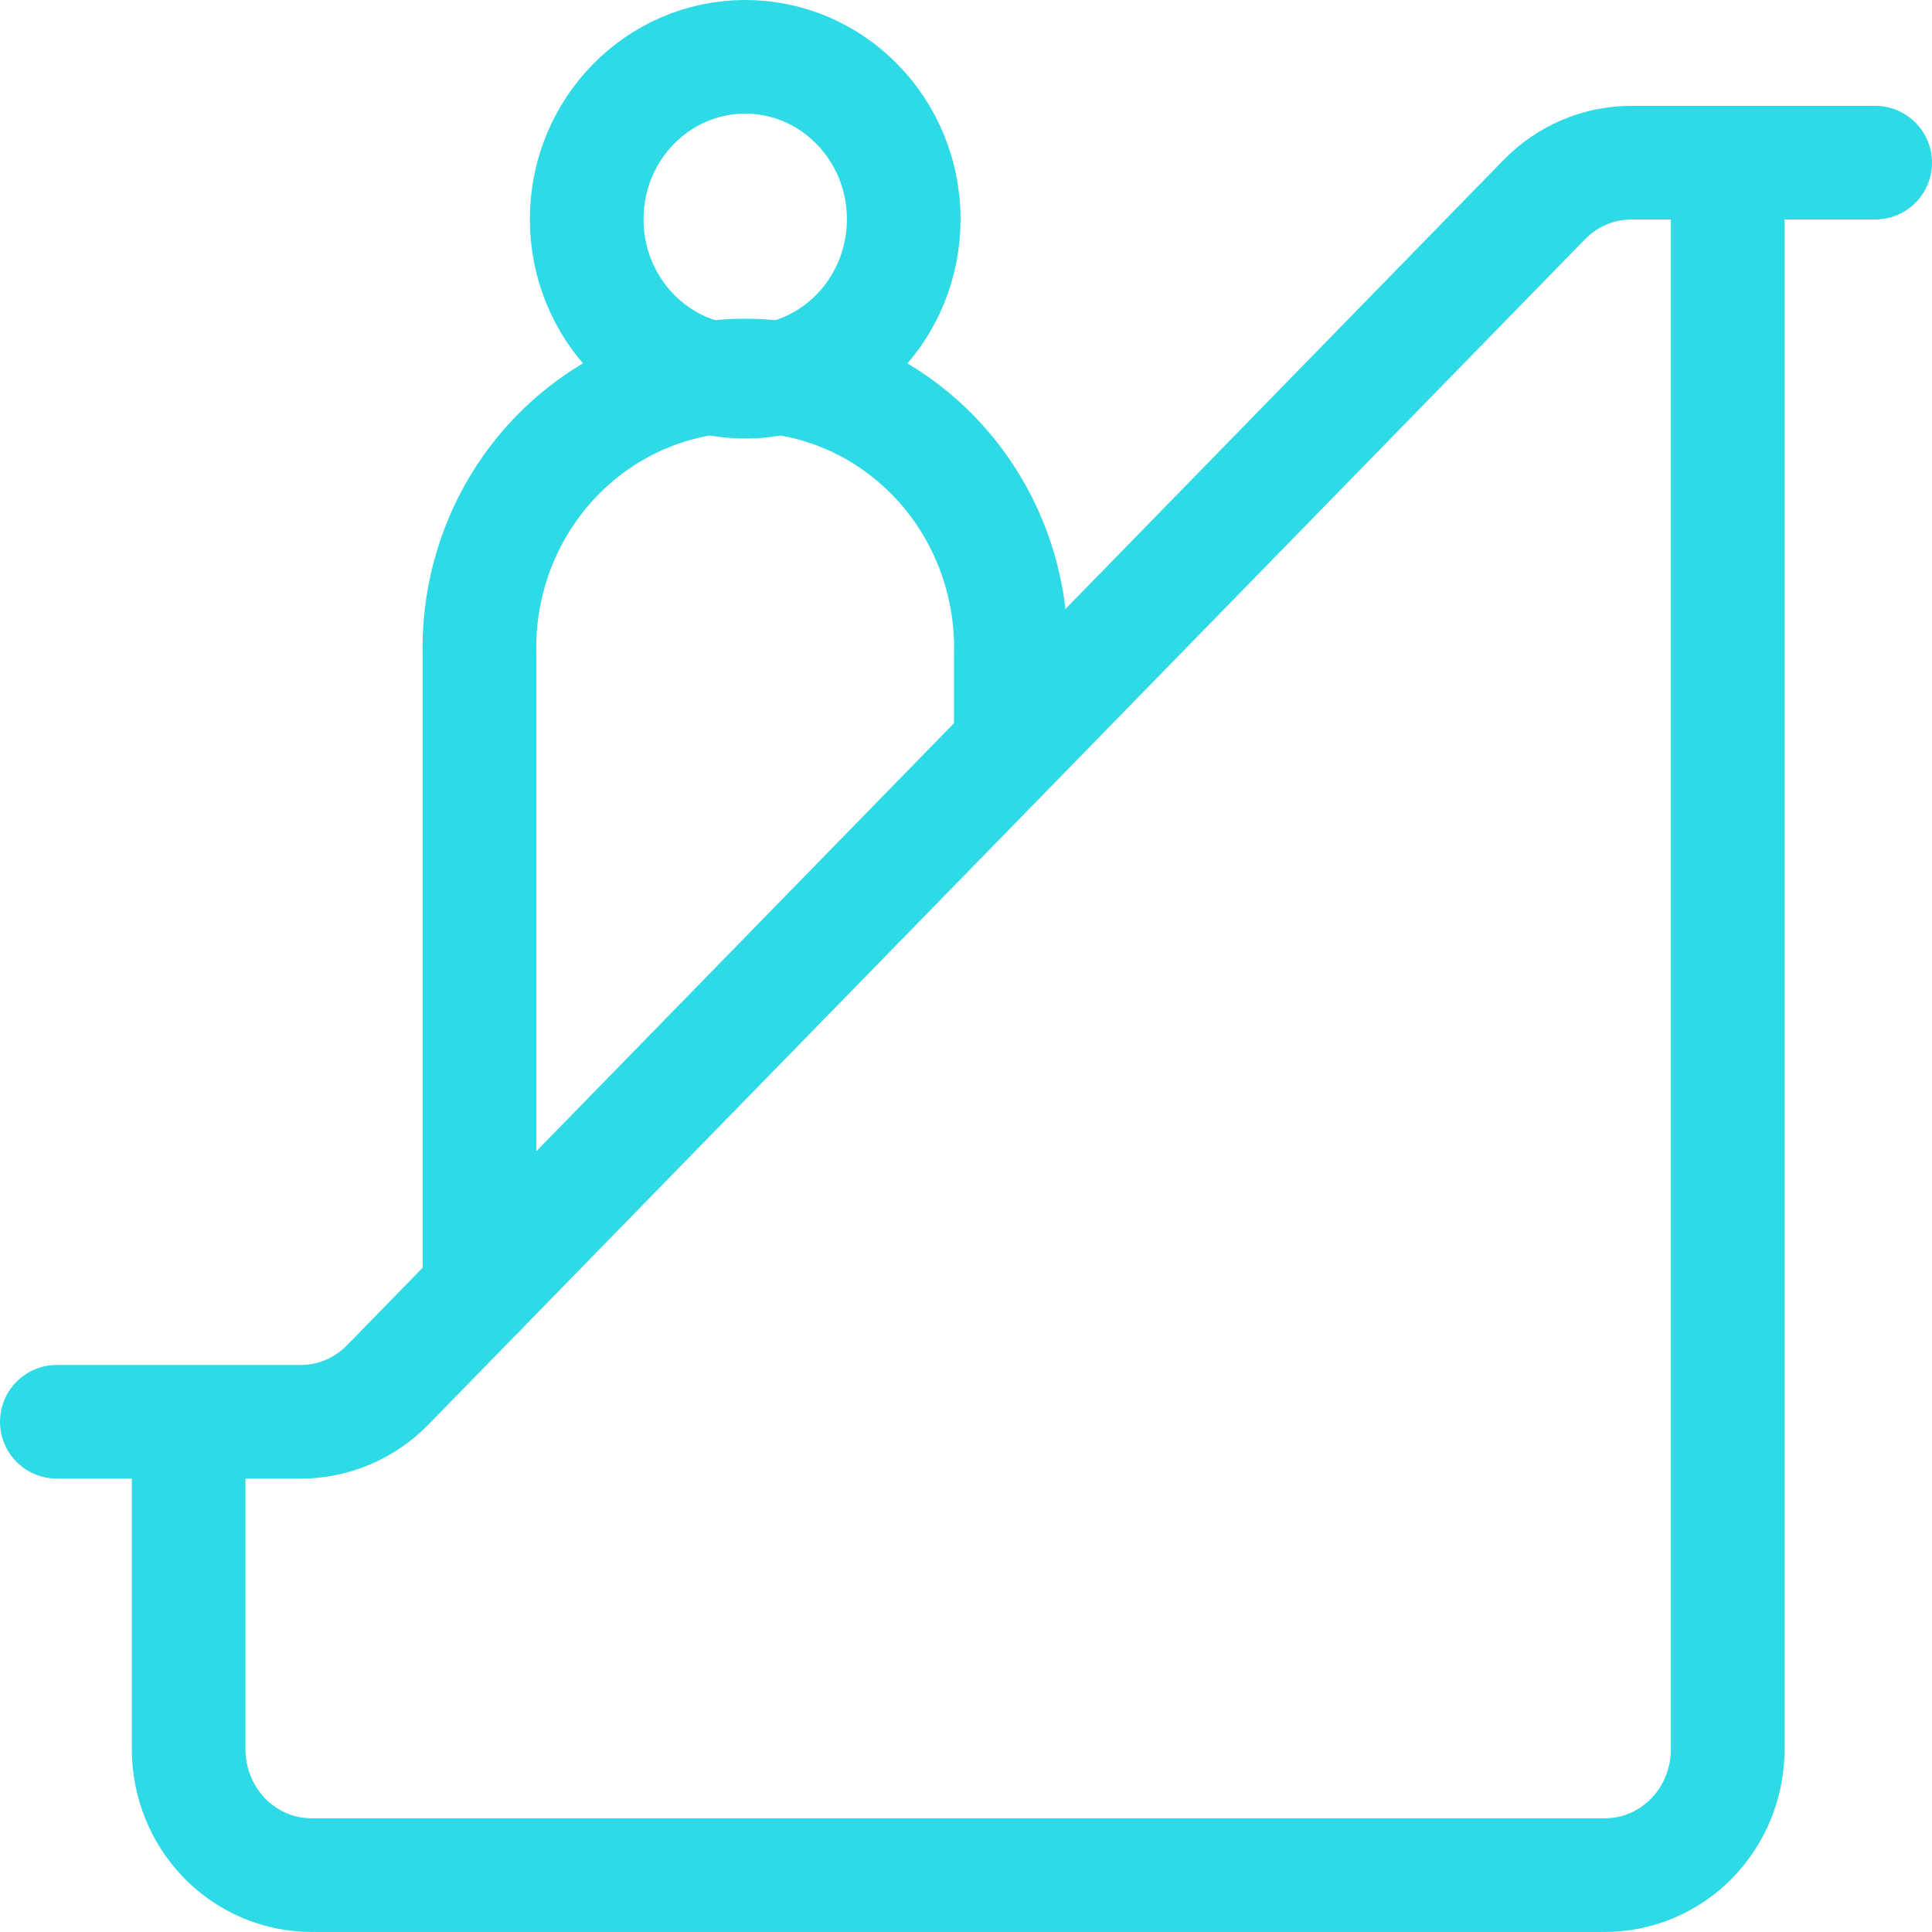 <svg width="34" height="34" viewBox="0 0 34 34" fill="none" xmlns="http://www.w3.org/2000/svg">
<path d="M13.115 6.717C14.655 6.717 15.904 5.437 15.904 3.858C15.904 2.28 14.655 1 13.115 1C11.574 1 10.325 2.28 10.325 3.858C10.325 5.437 11.574 6.717 13.115 6.717Z" stroke="#2EDAE5" stroke-width="2" stroke-linecap="round" stroke-linejoin="round"/>
<path d="M30.405 2.898V15.333V20.516V30.784C30.405 31.371 30.178 31.935 29.772 32.351C29.367 32.766 28.817 32.999 28.243 32.999H5.482C4.909 32.999 4.359 32.766 3.953 32.351C3.548 31.935 3.32 31.371 3.32 30.784V25.043" stroke="#2EDAE5" stroke-width="2" stroke-linecap="round" stroke-linejoin="round"/>
<path d="M8.438 22.717V11.505C8.424 10.867 8.536 10.233 8.764 9.64C8.993 9.046 9.336 8.506 9.771 8.05C10.207 7.594 10.727 7.231 11.301 6.984C11.874 6.737 12.491 6.609 13.114 6.609C13.736 6.609 14.352 6.737 14.926 6.984C15.5 7.231 16.02 7.594 16.456 8.05C16.891 8.506 17.234 9.046 17.463 9.64C17.692 10.233 17.803 10.867 17.789 11.505V13.132" stroke="#2EDAE5" stroke-width="2" stroke-linecap="round" stroke-linejoin="round"/>
<path d="M1 25.021H5.294C5.867 25.021 6.417 24.787 6.823 24.372L27.177 3.513C27.583 3.097 28.133 2.863 28.706 2.863H33" stroke="#2EDAE5" stroke-width="2" stroke-linecap="round" stroke-linejoin="round"/>
</svg>
